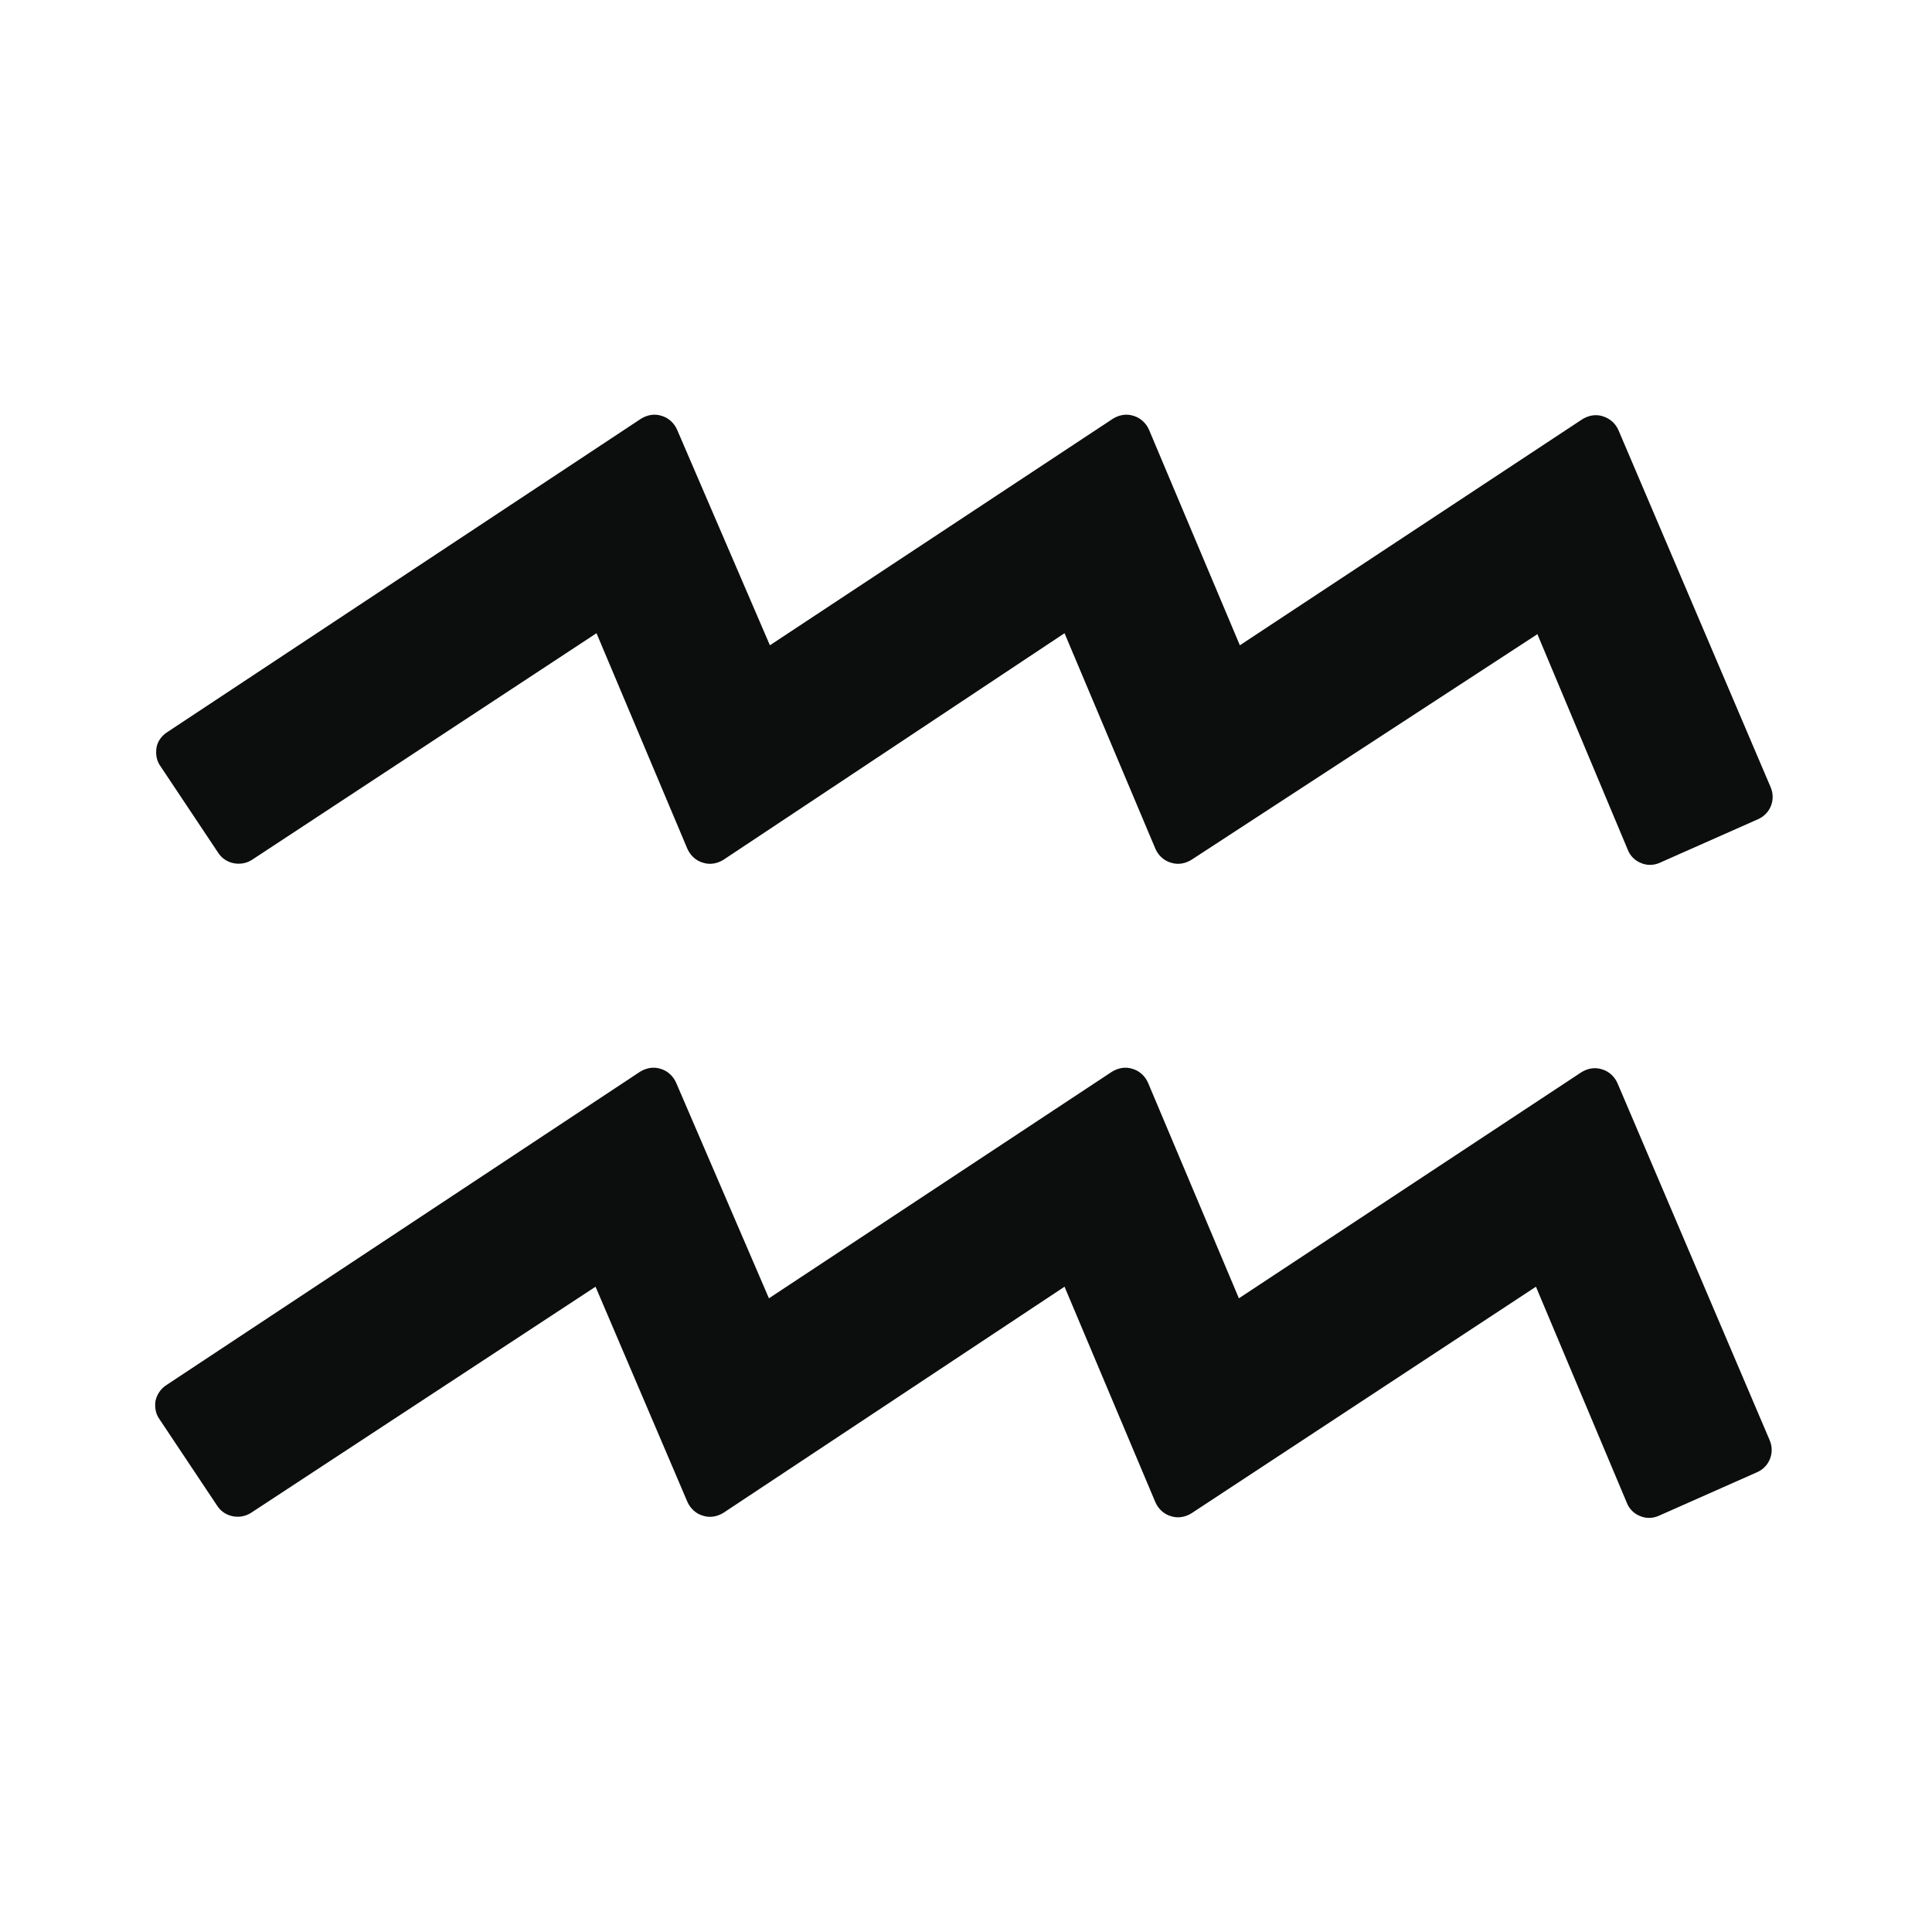 <svg xmlns="http://www.w3.org/2000/svg" xmlns:xlink="http://www.w3.org/1999/xlink" x="0px" y="0px" viewBox="0 0 400 400" style="enable-background:new 0 0 400 400;" xml:space="preserve"><style type="text/css">	.st0{display:none;}	.st1{display:inline;fill-rule:evenodd;clip-rule:evenodd;fill:#0C0D0D;}	.st2{fill-rule:evenodd;clip-rule:evenodd;fill:#0C0D0D;}</style><g id="Livello_1" class="st0">	<path class="st1" d="M261.6,290.8c-9.5-6.2-16.9-13.6-22.3-21.9c-7.2-11.1-10.8-24.1-10.8-39.1c0-19.7,7.1-36.6,21.2-50.6  c14.1-14.1,31.1-21.1,50.9-21.1c19.6,0,36.3,7,50.3,20.9c14,14,20.9,30.8,20.9,50.5c0,30.8-18.4,56.7-56,77.1  c-36.2,19.7-81.6,29.6-136.2,29.6c-47,0-96.6-11.9-148.9-35.6c-1.8-0.8-3-2.6-3-4.6v-28.5c0-1.7,0.9-3.3,2.3-4.3  c1.5-0.9,3.3-1.1,4.9-0.3c54.1,24.7,106.4,37,156.8,37C219.4,299.8,242.7,296.8,261.6,290.8L261.6,290.8z M256.1,229.9  c0-12.3,4.3-22.7,12.9-31.3c8.6-8.6,19.1-12.9,31.3-12.9c12.1,0,22.4,4.3,30.9,13c8.5,8.7,12.8,19.2,12.8,31.6  c0,12.1-4.2,22.4-12.6,30.8c-8.4,8.4-18.7,12.6-30.9,12.6c-12.2,0-22.6-4.3-31.3-12.9C260.5,252.1,256.1,241.9,256.1,229.9  L256.1,229.9z M137.9,109.6c9.6,6.2,17,13.5,22.4,21.9c7.2,11.2,10.8,24.2,10.8,39.2c0,19.7-7.1,36.6-21.2,50.6  c-14.1,14.1-31.1,21.1-50.9,21.1c-19.7,0-36.5-7-50.4-20.9c-13.9-14-20.8-30.8-20.8-50.4c0-30.9,18.4-56.9,56-77.3  c36.2-19.7,81.6-29.6,136.2-29.6c47.1,0,96.7,11.9,148.9,35.8c1.8,0.8,3,2.6,3,4.6V133c0,1.7-0.9,3.3-2.3,4.3  c-1.5,0.9-3.3,1.1-4.9,0.3c-54.1-24.8-106.4-37.2-156.8-37.2C180.1,100.5,156.9,103.5,137.9,109.6L137.9,109.6z M143.4,170.5  c0,12.2-4.3,22.6-12.9,31.2c-8.6,8.7-19.1,13-31.3,13c-12.1,0-22.4-4.3-30.9-13c-8.5-8.7-12.8-19.2-12.8-31.6  c0-12.1,4.2-22.4,12.6-30.8c8.4-8.4,18.7-12.6,30.8-12.6c12.2,0,22.7,4.3,31.5,12.9C139,148.2,143.4,158.5,143.4,170.5L143.4,170.5  z"></path></g><g id="Livello_2" class="st0">	<path class="st1" d="M139.2,163.6c-9.9-21.2-14.8-40.3-14.8-57.1c0-25.9,9.4-47.5,28.1-64.7c18.5-17.1,41.8-25.7,69.8-25.7  c30.7,0,55.3,9.1,73.9,27.2c18.6,18.1,28.1,42,28.1,72c0,14.7-1.6,27.4-4.6,38c-3,10.4-10,27.6-21.1,51.5c0,0-12.2,26.5-12.2,26.5  c-21.2,45.9-32.1,75.4-32.1,88.9c0,8.7,2.5,15.9,7.7,21.6c5.1,5.5,11.6,8.2,19.5,8.2c11.4,0,24.4-6.8,39.1-19.8  c2.1-1.8,5.2-1.7,7.1,0.4l15.4,16.8c1.9,2.1,1.8,5.3-0.3,7.2c-21.5,19.8-42.3,29.5-62.1,29.5c-17.7,0-32.5-5.9-44.5-17.6  c-12-11.8-18.1-26.3-18.1-43.5c0-21.5,11.1-56.4,33.7-104.4c0,0,17-36.1,17-36.1c12.7-27.1,19.1-49,19.1-65.7  c0-20.7-5.9-37.3-17.9-49.9c-12-12.5-27.8-18.6-47.5-18.6c-18.4,0-33.4,5.4-44.8,16.5c-11.4,11-16.9,25.5-16.9,43.5  c0,17.3,5.7,37.5,16.8,60.7c0,0,6.9,14.3,6.9,14.3c11.9,24.7,17.7,42.9,17.7,54.5c0,19.4-7.3,36.3-22,50.7  c-14.6,14.3-31.9,21.4-51.7,21.4c-20.5,0-37.9-7.2-52.3-21.7c-14.4-14.4-21.6-31.9-21.6-52.6c0-19.9,7.1-37.1,21.3-51.6  c14.2-14.5,31.2-21.8,50.8-21.8C130.6,162.4,134.7,162.8,139.2,163.6L139.2,163.6z M84.3,235.9c0-12.1,4.2-22.4,12.5-30.9  c8.3-8.5,18.4-12.8,30.1-12.8c12.1,0,22.3,4.2,30.7,12.7c8.4,8.5,12.5,19,12.5,31.4c0,12.2-4.2,22.5-12.6,31.1  c-8.4,8.5-18.4,12.8-30.2,12.8c-12.1,0-22.3-4.2-30.6-12.7C88.5,259,84.3,248.4,84.3,235.9L84.3,235.9z"></path></g><g id="Livello_3" class="st0">	<path class="st1" d="M110.8,72.4c7.6-15.8,16.1-28.8,25.4-38.9c0.7-0.8,1.7-1.4,2.8-1.6l25.6-4.8c1.9-0.3,3.8,0.4,4.9,1.9  c9.3,11.9,16.1,26.8,20.2,44.6c6.4-13.5,15.1-26.9,26.2-40c0.8-0.9,1.8-1.5,2.9-1.7l25.3-4.8c1.9-0.4,3.9,0.4,5.1,2  c14.8,20.6,22.2,43.3,22.2,68.2v23.5c4.3-9.3,8.7-17.1,13.2-23.6c0.6-0.9,1.4-1.5,2.4-1.9l21.6-8c2.2-0.8,4.7,0,6,2  c19.2,29.8,28.7,61,28.7,93.8c0,26-5.8,50.5-17.3,73.4c-11.1,22-27.4,42.5-49.2,61.6c2.7,13.9,11.3,29.5,25.5,47  c1.2,1.5,1.5,3.6,0.7,5.4c-0.8,1.8-2.6,2.9-4.6,2.9h-30.8c-1.6,0-3-0.7-4-1.9c-6.8-8.7-13-19.8-18.5-33.4  c-15.8,8.1-34.7,13.9-56.7,17.4c-1.5,0.2-3-0.2-4.1-1.2c-1.1-1-1.8-2.4-1.8-3.9v-22.5c0-2.4,1.7-4.5,4.1-5  c20.2-4.2,37.1-9.9,50.5-17.3c-1.5-10.4-2.2-20.9-2.2-31.4V115.2c0-20.8-2.4-37.3-7.4-49.6c-15.4,18.8-26.9,44-34.7,75.7v157.3  c0,2.8-2.3,5.1-5.1,5.1h-26.3c-2.8,0-5.1-2.3-5.1-5.1V124.1c0-26.1-2.4-45.5-7.5-58.2c-15,19.2-26.6,42.3-34.7,69.4v163.3  c0,2.8-2.3,5.1-5.1,5.1H83c-2.8,0-5.1-2.3-5.1-5.1V108.5c0-25.2-6.9-48.2-20.7-68.8c-1-1.6-1.1-3.6-0.3-5.2  c0.9-1.7,2.6-2.7,4.5-2.7h27.6c1.6,0,3.2,0.8,4.1,2.1C100.9,44.5,106.8,57.3,110.8,72.4L110.8,72.4z M297.2,133.8  c-10.2,14.5-18.8,32.8-25.7,54.9v90c10.6-12.3,18.8-25.3,24.6-39.1c7.3-17.2,11-35.5,11-54.9C307.1,167.3,303.8,150.3,297.2,133.8  L297.2,133.8z"></path></g><g id="Livello_4" class="st0">	<path class="st1" d="M54,317.9c0,2.8,2.3,5.1,5.1,5.1h281.3c2.8,0,5.1-2.3,5.1-5.1v-26.2c0-2.8-2.3-5.1-5.1-5.1H59.1  c-2.8,0-5.1,2.3-5.1,5.1V317.9L54,317.9z M126,208.1c-10.1-13.3-15.2-27.9-15.2-43.7c0-23.8,8.8-44.3,26.4-61.5  c17.6-17.1,38.5-25.7,62.7-25.7c24.2,0,45.1,8.6,62.7,25.7c17.6,17.2,26.4,37.7,26.4,61.5c0,15.8-5,30.4-15.2,43.7h66.7  c2.8,0,5.1,2.3,5.1,5.1v26.2c0,2.8-2.3,5.1-5.1,5.1H229.2c-2.8,0-5.1-2.3-5.1-5.1V215c0-1.7,0.9-3.3,2.3-4.3  c17.4-11.2,26.1-26.2,26.1-45.1c0-14.2-5.2-26.4-15.6-36.6c-10.4-10.3-22.8-15.4-37.1-15.4c-14.4,0-26.8,5.1-37.2,15.4  c-10.4,10.2-15.6,22.4-15.6,36.6c0,18.9,8.7,33.9,26,45.1c1.4,0.9,2.3,2.5,2.3,4.3v24.4c0,2.8-2.3,5.1-5.1,5.1H59.1  c-2.8,0-5.1-2.3-5.1-5.1v-26.2c0-2.8,2.3-5.1,5.1-5.1H126L126,208.1z"></path></g><g id="Livello_5" class="st0">	<path class="st1" d="M94.7,70.6c7.3-15,15.8-28,25.5-38.9c0.7-0.8,1.7-1.4,2.8-1.6l25.3-5.1c1.8-0.4,3.7,0.3,4.9,1.7  c9.5,11.1,16.4,26,20.6,44.6c6.4-13.3,15-26.5,25.7-39.4c0.7-0.9,1.8-1.5,2.9-1.7l25.8-5.1c1.9-0.4,3.9,0.4,5.1,2  c14.7,19.9,22,43.5,22,70.7v162.8c0,16.6,0.5,27.9,1.7,33.8c1,5.1,3.2,9.6,6.6,13.3c6.8,7.1,18.1,10.3,33.8,10.3h11v-21.1  c0-2,1.2-3.8,3-4.6c1.8-0.8,4-0.5,5.5,0.9l41.4,37.3c1.1,1,1.7,2.4,1.7,3.8c0,1.5-0.6,2.8-1.7,3.8L316.9,374  c-1.5,1.3-3.6,1.6-5.5,0.8c-1.8-0.8-3-2.6-3-4.6v-20.4h-19c-24.7,0-42.5-6.8-53.7-19.8c-11-12.7-16.8-33-16.8-61V111.3  c0-20.9-2.3-37-7.3-48.1c-16.4,20.8-28,46.2-34.9,76.1v157.5c0,2.8-2.3,5.1-5.1,5.1h-26.2c-2.8,0-5.1-2.3-5.1-5.1V120.7  c0-25.5-2.4-44.7-7.5-57.3c-15.6,19.3-27.1,42.7-34.6,70.2v163.2c0,2.8-2.3,5.1-5.1,5.1H67.1c-2.8,0-5.1-2.3-5.1-5.1V110.1  c0-29.8-6.9-53.8-21-71.8c-1.2-1.5-1.4-3.6-0.6-5.4C41.2,31.1,43,30,45,30h28.1c1.7,0,3.3,0.9,4.3,2.3  C84.9,43.9,90.7,56.7,94.7,70.6L94.7,70.6z"></path></g><g id="Livello_6">	<path class="st2" d="M123.3,266.4L52,313.2c-2.3,1.5-5.5,0.9-7-1.4l-12-18c-0.8-1.1-1-2.5-0.8-3.8c0.3-1.3,1.1-2.5,2.2-3.2  l98.1-64.9c1.3-0.8,2.8-1.1,4.3-0.6c1.4,0.4,2.6,1.5,3.2,2.9l19.2,44.6l71-46.9c1.3-0.8,2.8-1.1,4.3-0.6c1.4,0.4,2.6,1.5,3.2,2.9  l18.8,44.6l70.9-46.8c1.3-0.8,2.8-1.1,4.3-0.6c1.4,0.4,2.6,1.5,3.2,2.9l31.5,73.9c1.1,2.6-0.1,5.5-2.6,6.6l-20.3,9  c-1.3,0.6-2.7,0.6-3.9,0.1c-1.3-0.5-2.3-1.5-2.8-2.8L318,266.4l-71.3,46.9c-1.3,0.8-2.8,1.1-4.3,0.6c-1.4-0.4-2.6-1.5-3.2-2.9  l-18.8-44.6l-70.6,46.8c-1.3,0.8-2.8,1.1-4.3,0.6c-1.4-0.4-2.6-1.5-3.2-2.9L123.3,266.4L123.3,266.4z M123.5,131.1L52.2,178  c-2.3,1.5-5.5,0.9-7-1.4l-12-18c-0.8-1.1-1-2.5-0.8-3.8s1.1-2.5,2.2-3.2l98.1-64.9c1.3-0.8,2.8-1.1,4.3-0.6  c1.4,0.4,2.6,1.5,3.2,2.9l19.2,44.6l71-46.9c1.3-0.8,2.8-1.1,4.3-0.6c1.4,0.4,2.6,1.5,3.2,2.9l18.8,44.6l70.9-46.8  c1.3-0.8,2.8-1.1,4.3-0.6s2.6,1.5,3.2,2.9l31.5,73.9c1.1,2.6-0.1,5.5-2.6,6.6l-20.3,9c-1.3,0.6-2.7,0.6-3.9,0.1  c-1.3-0.5-2.3-1.5-2.8-2.8l-18.7-44.6L246.7,178c-1.3,0.8-2.8,1.1-4.3,0.6c-1.4-0.4-2.6-1.5-3.2-2.9l-18.8-44.6L149.8,178  c-1.3,0.8-2.8,1.1-4.3,0.6c-1.4-0.4-2.6-1.5-3.2-2.9L123.5,131.1L123.5,131.1z"></path></g></svg>